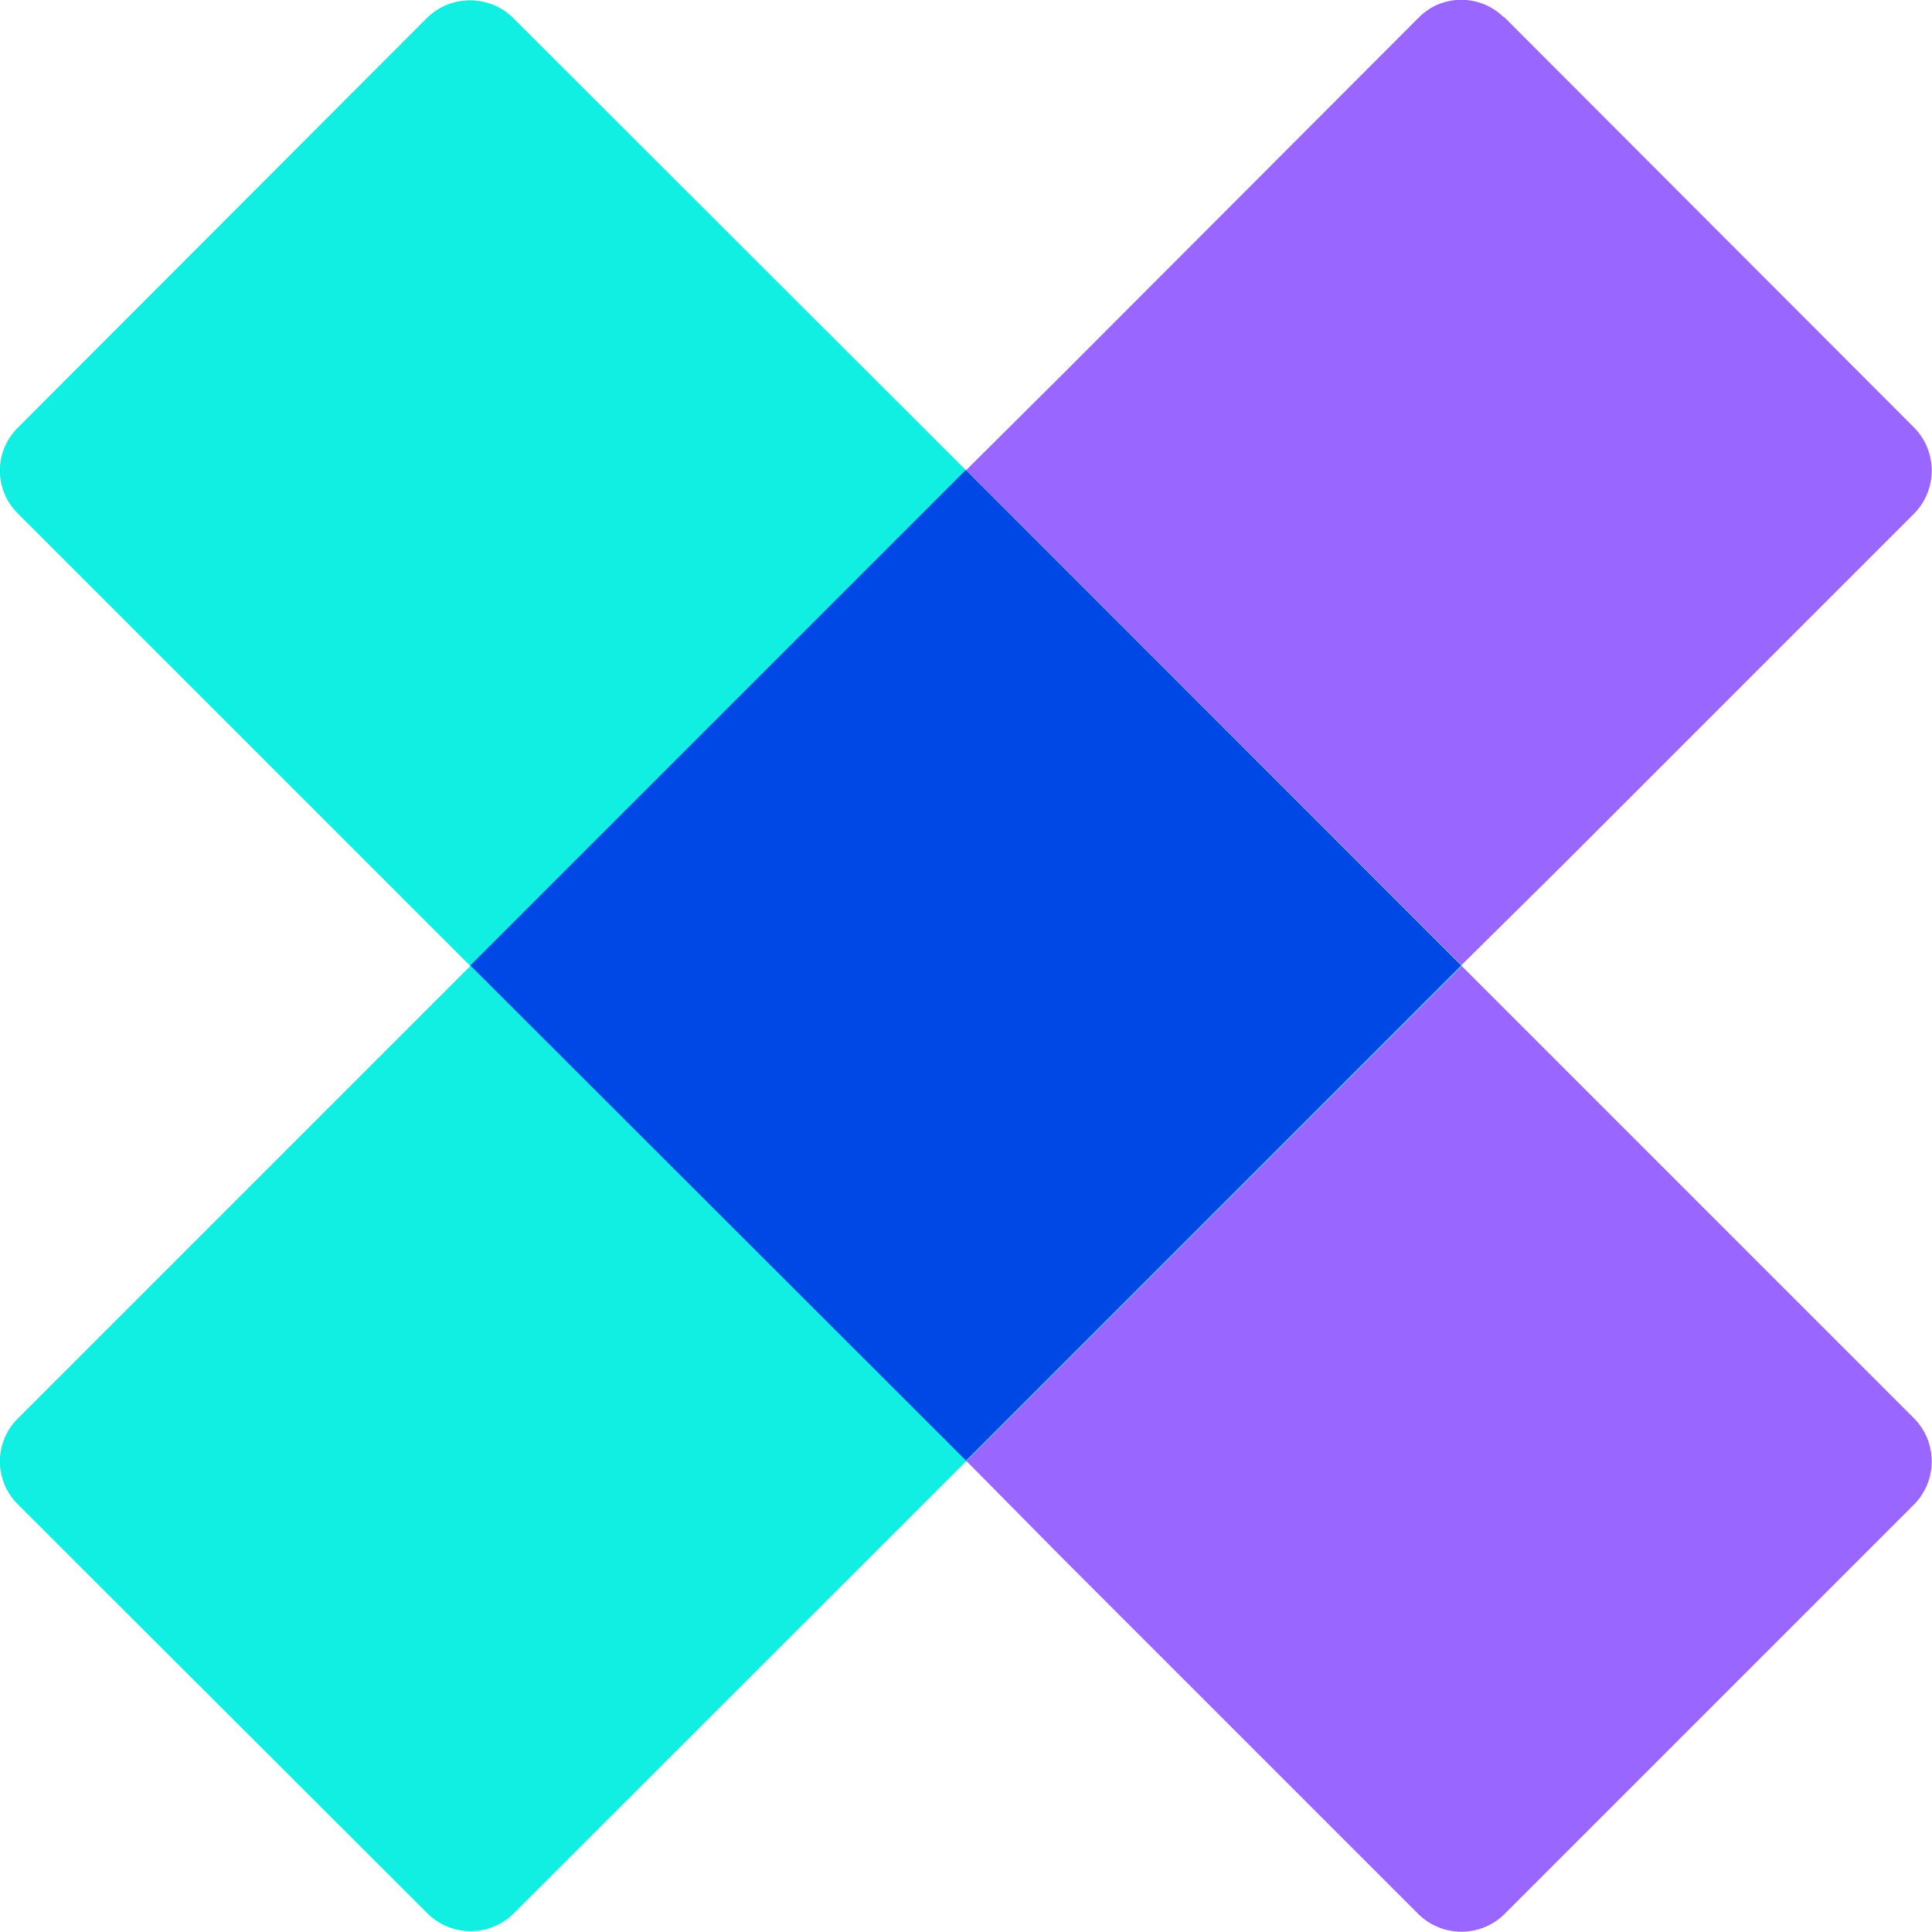 <?xml version="1.0" encoding="UTF-8"?>
<svg id="Layer_1" data-name="Layer 1" xmlns="http://www.w3.org/2000/svg" viewBox="0 0 35 35">
  <defs>
    <style>
      .cls-1 {
        fill: #96f;
      }

      .cls-1, .cls-2, .cls-3, .cls-4 {
        stroke-width: 0px;
      }

      .cls-2 {
        fill: #11efe3;
      }

      .cls-3 {
        fill: #0048e5;
      }

      .cls-4 {
        fill: #ced2db;
      }
    </style>
  </defs>
  <path class="cls-1" d="M17.5,8.52l-8.98,8.98,8.98,8.98h.01s8.97-8.98,8.97-8.98l-8.98-8.98Z"/>
  <path class="cls-1" d="M34.68,9.3l-6.43,6.43-1.78,1.76-8.97-8.97,1.77-1.76L25.7.32c.42-.43,1.11-.43,1.54-.01h.01s7.43,7.44,7.43,7.44c.42.43.42,1.12,0,1.55Z"/>
  <path class="cls-1" d="M34.68,27.25l-7.43,7.43c-.43.42-1.12.42-1.55,0l-6.43-6.43-1.76-1.78,8.97-8.97,8.2,8.2c.42.43.42,1.12,0,1.55Z"/>
  <path class="cls-4" d="M8.53,17.5l8.98,8.97,8.98-8.97-8.98-8.97s-8.98,8.97-8.98,8.97Z"/>
  <path class="cls-2" d="M8.52,17.5L.32,25.7c-.43.43-.43,1.12,0,1.55l7.43,7.42c.43.42,1.12.42,1.55,0l17.18-17.17-8.98-8.98L9.29.32c-.43-.42-1.12-.42-1.55,0L.32,7.75c-.43.43-.43,1.12,0,1.55l8.2,8.2h0Z"/>
  <path class="cls-3" d="M17.49,8.52l-8.97,8.97,8.98,8.97,8.97-8.97-8.97-8.97h-.01Z"/>
  <rect class="cls-1" x="15.65" y="21.98" width="12.69" height=".01" transform="translate(-9.1 21.99) rotate(-45)"/>
</svg>